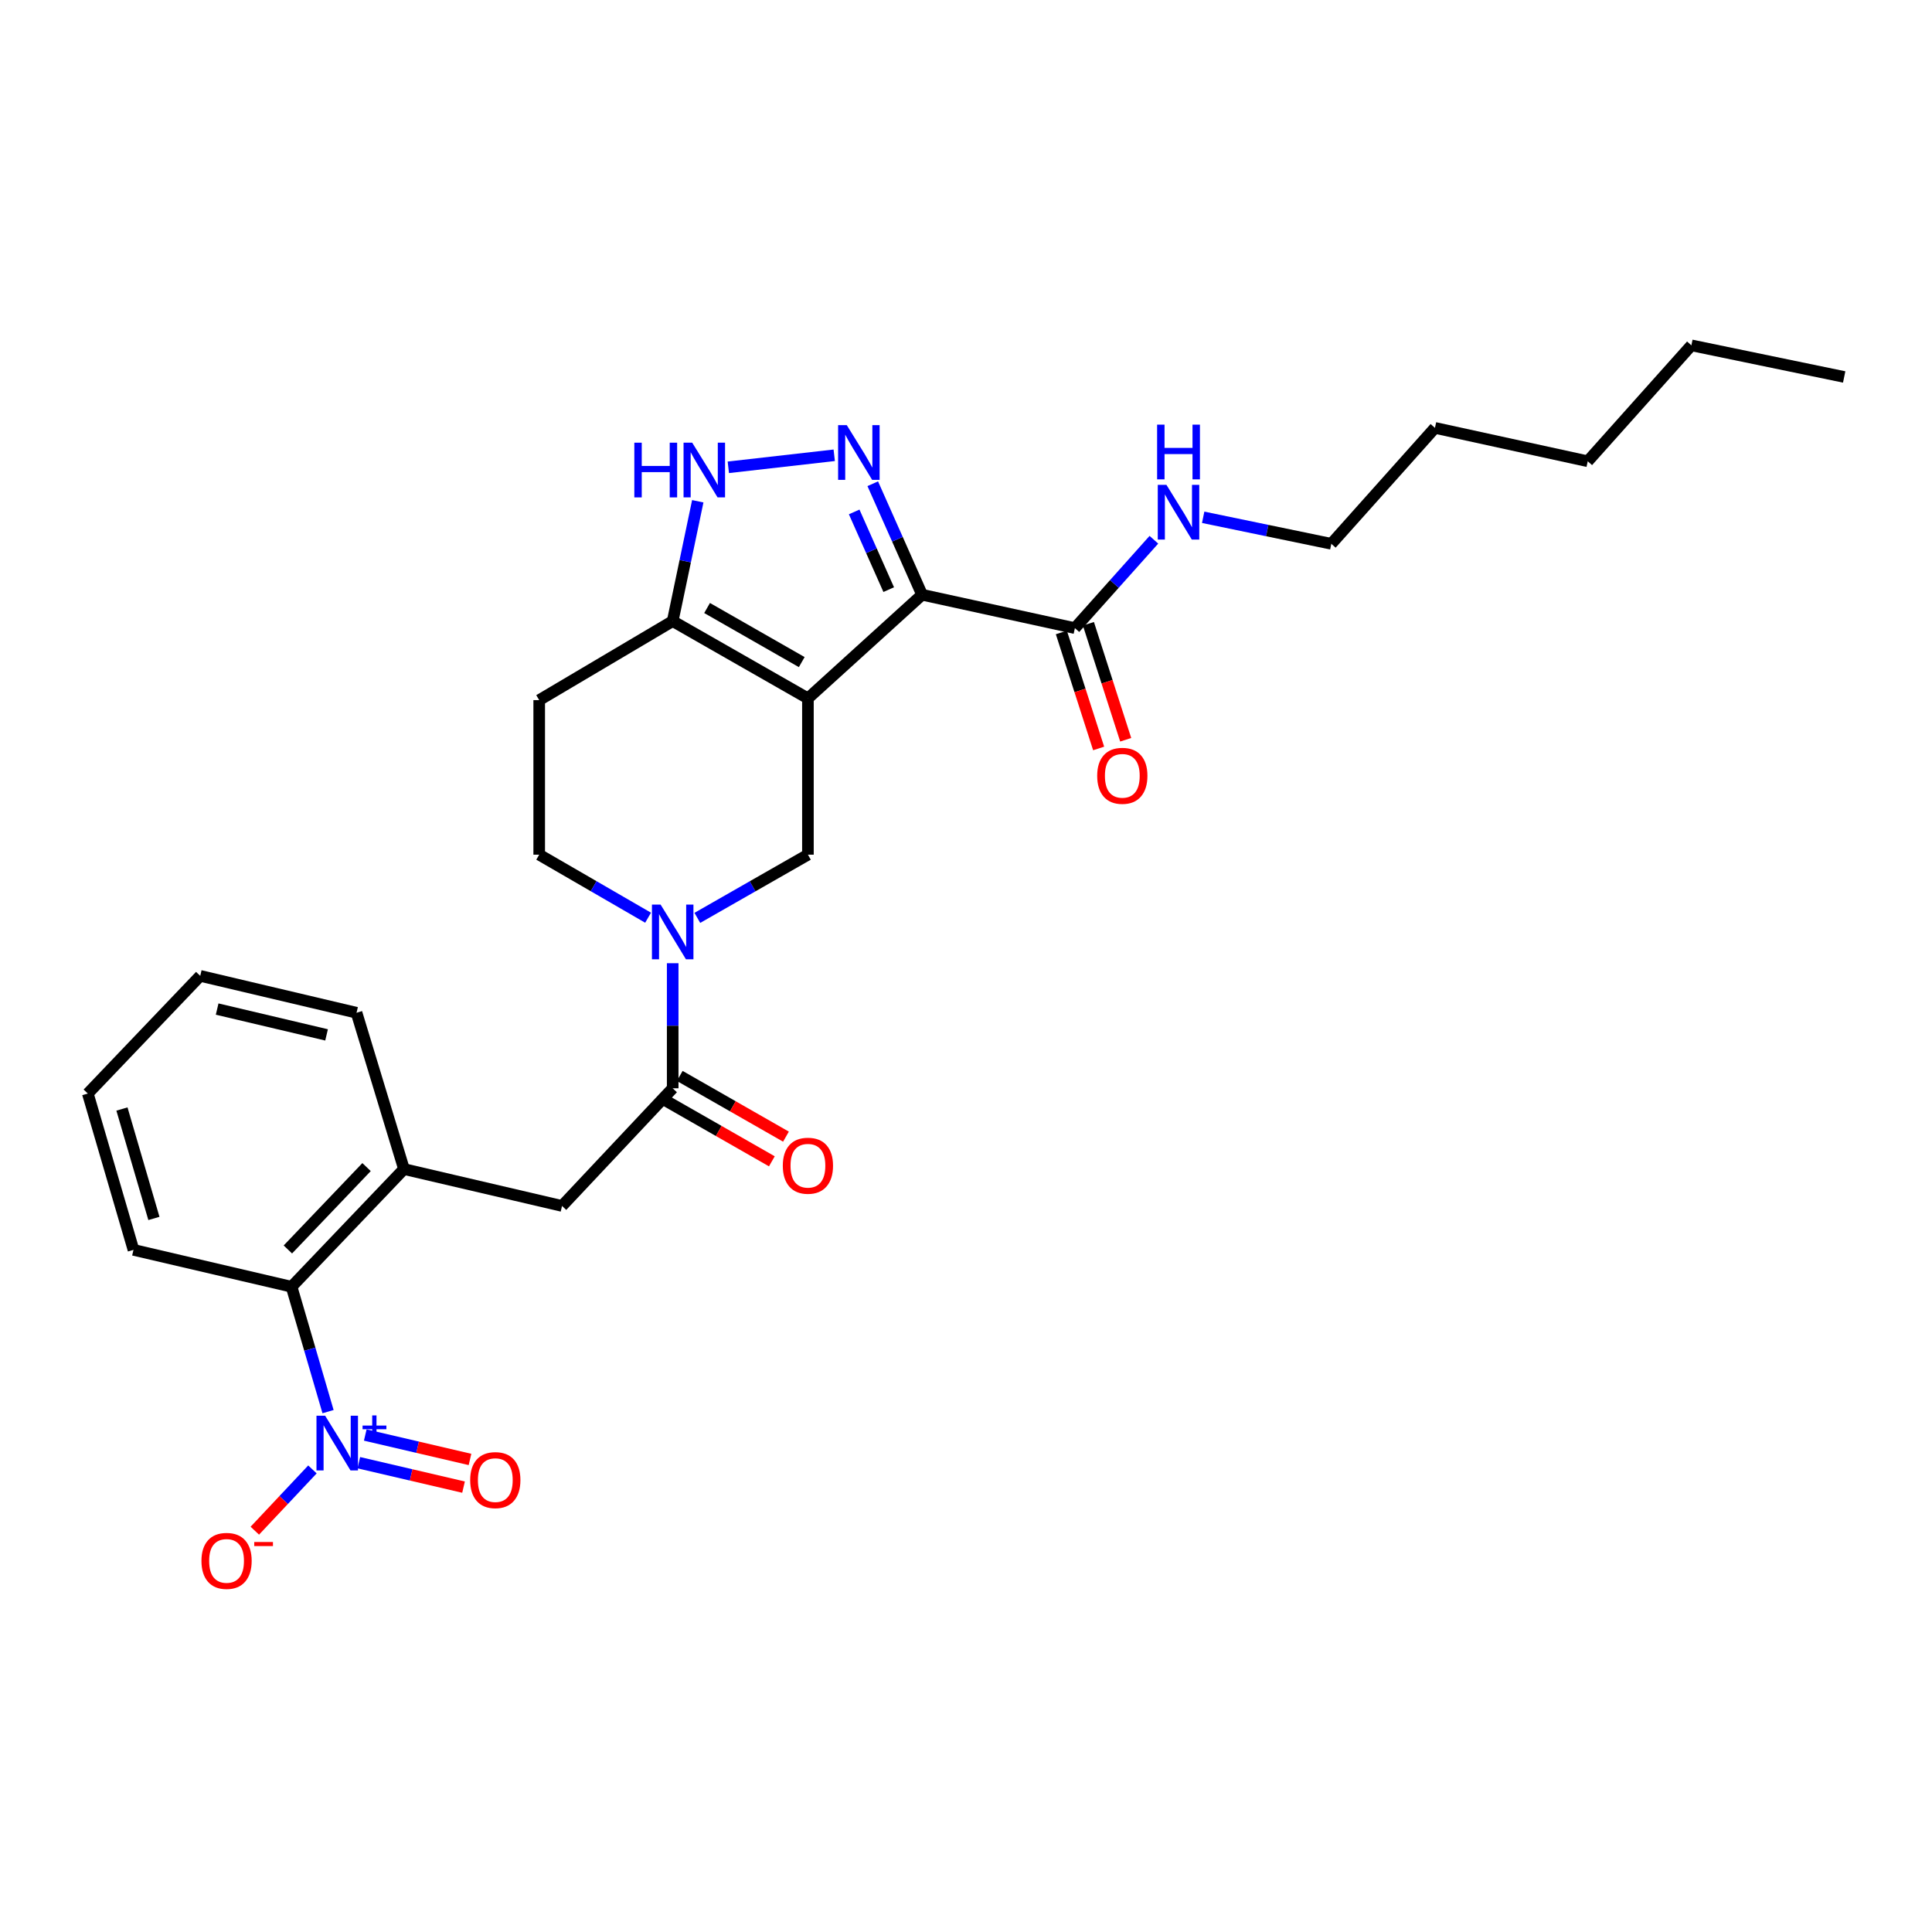 <?xml version='1.0' encoding='iso-8859-1'?>
<svg version='1.1' baseProfile='full'
              xmlns='http://www.w3.org/2000/svg'
                      xmlns:rdkit='http://www.rdkit.org/xml'
                      xmlns:xlink='http://www.w3.org/1999/xlink'
                  xml:space='preserve'
width='1000px' height='1000px' viewBox='0 0 1000 1000'>
<!-- END OF HEADER -->
<rect style='opacity:1.0;fill:#FFFFFF;stroke:none' width='1000' height='1000' x='0' y='0'> </rect>
<path class='bond-0' d='M 279.09,362.383 L 279.09,442.381' style='fill:none;fill-rule:evenodd;stroke:#000000;stroke-width:6px;stroke-linecap:butt;stroke-linejoin:miter;stroke-opacity:1' />
<path class='bond-1' d='M 279.09,362.383 L 348.185,321.477' style='fill:none;fill-rule:evenodd;stroke:#000000;stroke-width:6px;stroke-linecap:butt;stroke-linejoin:miter;stroke-opacity:1' />
<path class='bond-2' d='M 279.09,442.381 L 307.27,458.694' style='fill:none;fill-rule:evenodd;stroke:#000000;stroke-width:6px;stroke-linecap:butt;stroke-linejoin:miter;stroke-opacity:1' />
<path class='bond-2' d='M 307.27,458.694 L 335.449,475.007' style='fill:none;fill-rule:evenodd;stroke:#0000FF;stroke-width:6px;stroke-linecap:butt;stroke-linejoin:miter;stroke-opacity:1' />
<path class='bond-3' d='M 360.941,475.091 L 389.56,458.736' style='fill:none;fill-rule:evenodd;stroke:#0000FF;stroke-width:6px;stroke-linecap:butt;stroke-linejoin:miter;stroke-opacity:1' />
<path class='bond-3' d='M 389.56,458.736 L 418.179,442.381' style='fill:none;fill-rule:evenodd;stroke:#000000;stroke-width:6px;stroke-linecap:butt;stroke-linejoin:miter;stroke-opacity:1' />
<path class='bond-4' d='M 348.185,498.563 L 348.185,530.928' style='fill:none;fill-rule:evenodd;stroke:#0000FF;stroke-width:6px;stroke-linecap:butt;stroke-linejoin:miter;stroke-opacity:1' />
<path class='bond-4' d='M 348.185,530.928 L 348.185,563.293' style='fill:none;fill-rule:evenodd;stroke:#000000;stroke-width:6px;stroke-linecap:butt;stroke-linejoin:miter;stroke-opacity:1' />
<path class='bond-5' d='M 418.179,442.381 L 418.179,361.476' style='fill:none;fill-rule:evenodd;stroke:#000000;stroke-width:6px;stroke-linecap:butt;stroke-linejoin:miter;stroke-opacity:1' />
<path class='bond-6' d='M 348.185,321.477 L 418.179,361.476' style='fill:none;fill-rule:evenodd;stroke:#000000;stroke-width:6px;stroke-linecap:butt;stroke-linejoin:miter;stroke-opacity:1' />
<path class='bond-6' d='M 365.984,314.703 L 414.98,342.703' style='fill:none;fill-rule:evenodd;stroke:#000000;stroke-width:6px;stroke-linecap:butt;stroke-linejoin:miter;stroke-opacity:1' />
<path class='bond-7' d='M 348.185,321.477 L 354.676,290.463' style='fill:none;fill-rule:evenodd;stroke:#000000;stroke-width:6px;stroke-linecap:butt;stroke-linejoin:miter;stroke-opacity:1' />
<path class='bond-7' d='M 354.676,290.463 L 361.166,259.45' style='fill:none;fill-rule:evenodd;stroke:#0000FF;stroke-width:6px;stroke-linecap:butt;stroke-linejoin:miter;stroke-opacity:1' />
<path class='bond-8' d='M 418.179,361.476 L 477.271,307.836' style='fill:none;fill-rule:evenodd;stroke:#000000;stroke-width:6px;stroke-linecap:butt;stroke-linejoin:miter;stroke-opacity:1' />
<path class='bond-9' d='M 477.271,307.836 L 464.503,279.107' style='fill:none;fill-rule:evenodd;stroke:#000000;stroke-width:6px;stroke-linecap:butt;stroke-linejoin:miter;stroke-opacity:1' />
<path class='bond-9' d='M 464.503,279.107 L 451.734,250.379' style='fill:none;fill-rule:evenodd;stroke:#0000FF;stroke-width:6px;stroke-linecap:butt;stroke-linejoin:miter;stroke-opacity:1' />
<path class='bond-9' d='M 459.997,305.192 L 451.059,285.082' style='fill:none;fill-rule:evenodd;stroke:#000000;stroke-width:6px;stroke-linecap:butt;stroke-linejoin:miter;stroke-opacity:1' />
<path class='bond-9' d='M 451.059,285.082 L 442.121,264.972' style='fill:none;fill-rule:evenodd;stroke:#0000FF;stroke-width:6px;stroke-linecap:butt;stroke-linejoin:miter;stroke-opacity:1' />
<path class='bond-10' d='M 477.271,307.836 L 556.362,325.114' style='fill:none;fill-rule:evenodd;stroke:#000000;stroke-width:6px;stroke-linecap:butt;stroke-linejoin:miter;stroke-opacity:1' />
<path class='bond-11' d='M 431.793,235.653 L 376.98,241.881' style='fill:none;fill-rule:evenodd;stroke:#0000FF;stroke-width:6px;stroke-linecap:butt;stroke-linejoin:miter;stroke-opacity:1' />
<path class='bond-12' d='M 549.359,327.364 L 559.007,357.382' style='fill:none;fill-rule:evenodd;stroke:#000000;stroke-width:6px;stroke-linecap:butt;stroke-linejoin:miter;stroke-opacity:1' />
<path class='bond-12' d='M 559.007,357.382 L 568.655,387.4' style='fill:none;fill-rule:evenodd;stroke:#FF0000;stroke-width:6px;stroke-linecap:butt;stroke-linejoin:miter;stroke-opacity:1' />
<path class='bond-12' d='M 563.364,322.863 L 573.013,352.881' style='fill:none;fill-rule:evenodd;stroke:#000000;stroke-width:6px;stroke-linecap:butt;stroke-linejoin:miter;stroke-opacity:1' />
<path class='bond-12' d='M 573.013,352.881 L 582.661,382.899' style='fill:none;fill-rule:evenodd;stroke:#FF0000;stroke-width:6px;stroke-linecap:butt;stroke-linejoin:miter;stroke-opacity:1' />
<path class='bond-13' d='M 556.362,325.114 L 576.805,302.243' style='fill:none;fill-rule:evenodd;stroke:#000000;stroke-width:6px;stroke-linecap:butt;stroke-linejoin:miter;stroke-opacity:1' />
<path class='bond-13' d='M 576.805,302.243 L 597.249,279.373' style='fill:none;fill-rule:evenodd;stroke:#0000FF;stroke-width:6px;stroke-linecap:butt;stroke-linejoin:miter;stroke-opacity:1' />
<path class='bond-14' d='M 622.761,267.748 L 655.926,274.613' style='fill:none;fill-rule:evenodd;stroke:#0000FF;stroke-width:6px;stroke-linecap:butt;stroke-linejoin:miter;stroke-opacity:1' />
<path class='bond-14' d='M 655.926,274.613 L 689.092,281.478' style='fill:none;fill-rule:evenodd;stroke:#000000;stroke-width:6px;stroke-linecap:butt;stroke-linejoin:miter;stroke-opacity:1' />
<path class='bond-15' d='M 103.639,505.109 L 184.544,524.201' style='fill:none;fill-rule:evenodd;stroke:#000000;stroke-width:6px;stroke-linecap:butt;stroke-linejoin:miter;stroke-opacity:1' />
<path class='bond-15' d='M 112.396,522.291 L 169.029,535.656' style='fill:none;fill-rule:evenodd;stroke:#000000;stroke-width:6px;stroke-linecap:butt;stroke-linejoin:miter;stroke-opacity:1' />
<path class='bond-16' d='M 103.639,505.109 L 45.455,566.015' style='fill:none;fill-rule:evenodd;stroke:#000000;stroke-width:6px;stroke-linecap:butt;stroke-linejoin:miter;stroke-opacity:1' />
<path class='bond-17' d='M 344.536,569.68 L 372.025,585.389' style='fill:none;fill-rule:evenodd;stroke:#000000;stroke-width:6px;stroke-linecap:butt;stroke-linejoin:miter;stroke-opacity:1' />
<path class='bond-17' d='M 372.025,585.389 L 399.514,601.098' style='fill:none;fill-rule:evenodd;stroke:#FF0000;stroke-width:6px;stroke-linecap:butt;stroke-linejoin:miter;stroke-opacity:1' />
<path class='bond-17' d='M 351.835,556.907 L 379.324,572.616' style='fill:none;fill-rule:evenodd;stroke:#000000;stroke-width:6px;stroke-linecap:butt;stroke-linejoin:miter;stroke-opacity:1' />
<path class='bond-17' d='M 379.324,572.616 L 406.814,588.325' style='fill:none;fill-rule:evenodd;stroke:#FF0000;stroke-width:6px;stroke-linecap:butt;stroke-linejoin:miter;stroke-opacity:1' />
<path class='bond-18' d='M 348.185,563.293 L 290.908,624.199' style='fill:none;fill-rule:evenodd;stroke:#000000;stroke-width:6px;stroke-linecap:butt;stroke-linejoin:miter;stroke-opacity:1' />
<path class='bond-19' d='M 45.455,566.015 L 69.091,646.928' style='fill:none;fill-rule:evenodd;stroke:#000000;stroke-width:6px;stroke-linecap:butt;stroke-linejoin:miter;stroke-opacity:1' />
<path class='bond-19' d='M 63.121,574.027 L 79.667,630.666' style='fill:none;fill-rule:evenodd;stroke:#000000;stroke-width:6px;stroke-linecap:butt;stroke-linejoin:miter;stroke-opacity:1' />
<path class='bond-20' d='M 69.091,646.928 L 150.912,666.021' style='fill:none;fill-rule:evenodd;stroke:#000000;stroke-width:6px;stroke-linecap:butt;stroke-linejoin:miter;stroke-opacity:1' />
<path class='bond-21' d='M 689.092,281.478 L 742.724,221.471' style='fill:none;fill-rule:evenodd;stroke:#000000;stroke-width:6px;stroke-linecap:butt;stroke-linejoin:miter;stroke-opacity:1' />
<path class='bond-22' d='M 742.724,221.471 L 821.815,238.749' style='fill:none;fill-rule:evenodd;stroke:#000000;stroke-width:6px;stroke-linecap:butt;stroke-linejoin:miter;stroke-opacity:1' />
<path class='bond-23' d='M 821.815,238.749 L 875.455,178.75' style='fill:none;fill-rule:evenodd;stroke:#000000;stroke-width:6px;stroke-linecap:butt;stroke-linejoin:miter;stroke-opacity:1' />
<path class='bond-24' d='M 875.455,178.75 L 954.545,195.113' style='fill:none;fill-rule:evenodd;stroke:#000000;stroke-width:6px;stroke-linecap:butt;stroke-linejoin:miter;stroke-opacity:1' />
<path class='bond-25' d='M 150.912,666.021 L 209.096,605.107' style='fill:none;fill-rule:evenodd;stroke:#000000;stroke-width:6px;stroke-linecap:butt;stroke-linejoin:miter;stroke-opacity:1' />
<path class='bond-25' d='M 149.001,646.722 L 189.73,604.082' style='fill:none;fill-rule:evenodd;stroke:#000000;stroke-width:6px;stroke-linecap:butt;stroke-linejoin:miter;stroke-opacity:1' />
<path class='bond-26' d='M 150.912,666.021 L 160.354,698.34' style='fill:none;fill-rule:evenodd;stroke:#000000;stroke-width:6px;stroke-linecap:butt;stroke-linejoin:miter;stroke-opacity:1' />
<path class='bond-26' d='M 160.354,698.34 L 169.796,730.659' style='fill:none;fill-rule:evenodd;stroke:#0000FF;stroke-width:6px;stroke-linecap:butt;stroke-linejoin:miter;stroke-opacity:1' />
<path class='bond-27' d='M 209.096,605.107 L 184.544,524.201' style='fill:none;fill-rule:evenodd;stroke:#000000;stroke-width:6px;stroke-linecap:butt;stroke-linejoin:miter;stroke-opacity:1' />
<path class='bond-28' d='M 209.096,605.107 L 290.908,624.199' style='fill:none;fill-rule:evenodd;stroke:#000000;stroke-width:6px;stroke-linecap:butt;stroke-linejoin:miter;stroke-opacity:1' />
<path class='bond-29' d='M 161.718,760.569 L 146.806,776.426' style='fill:none;fill-rule:evenodd;stroke:#0000FF;stroke-width:6px;stroke-linecap:butt;stroke-linejoin:miter;stroke-opacity:1' />
<path class='bond-29' d='M 146.806,776.426 L 131.893,792.283' style='fill:none;fill-rule:evenodd;stroke:#FF0000;stroke-width:6px;stroke-linecap:butt;stroke-linejoin:miter;stroke-opacity:1' />
<path class='bond-30' d='M 185.717,757.085 L 212.822,763.41' style='fill:none;fill-rule:evenodd;stroke:#0000FF;stroke-width:6px;stroke-linecap:butt;stroke-linejoin:miter;stroke-opacity:1' />
<path class='bond-30' d='M 212.822,763.41 L 239.927,769.735' style='fill:none;fill-rule:evenodd;stroke:#FF0000;stroke-width:6px;stroke-linecap:butt;stroke-linejoin:miter;stroke-opacity:1' />
<path class='bond-30' d='M 189.06,742.759 L 216.165,749.083' style='fill:none;fill-rule:evenodd;stroke:#0000FF;stroke-width:6px;stroke-linecap:butt;stroke-linejoin:miter;stroke-opacity:1' />
<path class='bond-30' d='M 216.165,749.083 L 243.27,755.408' style='fill:none;fill-rule:evenodd;stroke:#FF0000;stroke-width:6px;stroke-linecap:butt;stroke-linejoin:miter;stroke-opacity:1' />
<path  class='atom-2' d='M 341.925 468.22
L 351.205 483.22
Q 352.125 484.7, 353.605 487.38
Q 355.085 490.06, 355.165 490.22
L 355.165 468.22
L 358.925 468.22
L 358.925 496.54
L 355.045 496.54
L 345.085 480.14
Q 343.925 478.22, 342.685 476.02
Q 341.485 473.82, 341.125 473.14
L 341.125 496.54
L 337.445 496.54
L 337.445 468.22
L 341.925 468.22
' fill='#0000FF'/>
<path  class='atom-7' d='M 438.286 220.044
L 447.566 235.044
Q 448.486 236.524, 449.966 239.204
Q 451.446 241.884, 451.526 242.044
L 451.526 220.044
L 455.286 220.044
L 455.286 248.364
L 451.406 248.364
L 441.446 231.964
Q 440.286 230.044, 439.046 227.844
Q 437.846 225.644, 437.486 224.964
L 437.486 248.364
L 433.806 248.364
L 433.806 220.044
L 438.286 220.044
' fill='#0000FF'/>
<path  class='atom-8' d='M 328.328 229.133
L 332.168 229.133
L 332.168 241.173
L 346.648 241.173
L 346.648 229.133
L 350.488 229.133
L 350.488 257.453
L 346.648 257.453
L 346.648 244.373
L 332.168 244.373
L 332.168 257.453
L 328.328 257.453
L 328.328 229.133
' fill='#0000FF'/>
<path  class='atom-8' d='M 358.288 229.133
L 367.568 244.133
Q 368.488 245.613, 369.968 248.293
Q 371.448 250.973, 371.528 251.133
L 371.528 229.133
L 375.288 229.133
L 375.288 257.453
L 371.408 257.453
L 361.448 241.053
Q 360.288 239.133, 359.048 236.933
Q 357.848 234.733, 357.488 234.053
L 357.488 257.453
L 353.808 257.453
L 353.808 229.133
L 358.288 229.133
' fill='#0000FF'/>
<path  class='atom-10' d='M 567.905 401.555
Q 567.905 394.755, 571.265 390.955
Q 574.625 387.155, 580.905 387.155
Q 587.185 387.155, 590.545 390.955
Q 593.905 394.755, 593.905 401.555
Q 593.905 408.435, 590.505 412.355
Q 587.105 416.235, 580.905 416.235
Q 574.665 416.235, 571.265 412.355
Q 567.905 408.475, 567.905 401.555
M 580.905 413.035
Q 585.225 413.035, 587.545 410.155
Q 589.905 407.235, 589.905 401.555
Q 589.905 395.995, 587.545 393.195
Q 585.225 390.355, 580.905 390.355
Q 576.585 390.355, 574.225 393.155
Q 571.905 395.955, 571.905 401.555
Q 571.905 407.275, 574.225 410.155
Q 576.585 413.035, 580.905 413.035
' fill='#FF0000'/>
<path  class='atom-11' d='M 603.741 250.947
L 613.021 265.947
Q 613.941 267.427, 615.421 270.107
Q 616.901 272.787, 616.981 272.947
L 616.981 250.947
L 620.741 250.947
L 620.741 279.267
L 616.861 279.267
L 606.901 262.867
Q 605.741 260.947, 604.501 258.747
Q 603.301 256.547, 602.941 255.867
L 602.941 279.267
L 599.261 279.267
L 599.261 250.947
L 603.741 250.947
' fill='#0000FF'/>
<path  class='atom-11' d='M 598.921 219.795
L 602.761 219.795
L 602.761 231.835
L 617.241 231.835
L 617.241 219.795
L 621.081 219.795
L 621.081 248.115
L 617.241 248.115
L 617.241 235.035
L 602.761 235.035
L 602.761 248.115
L 598.921 248.115
L 598.921 219.795
' fill='#0000FF'/>
<path  class='atom-14' d='M 405.179 603.372
Q 405.179 596.572, 408.539 592.772
Q 411.899 588.972, 418.179 588.972
Q 424.459 588.972, 427.819 592.772
Q 431.179 596.572, 431.179 603.372
Q 431.179 610.252, 427.779 614.172
Q 424.379 618.052, 418.179 618.052
Q 411.939 618.052, 408.539 614.172
Q 405.179 610.292, 405.179 603.372
M 418.179 614.852
Q 422.499 614.852, 424.819 611.972
Q 427.179 609.052, 427.179 603.372
Q 427.179 597.812, 424.819 595.012
Q 422.499 592.172, 418.179 592.172
Q 413.859 592.172, 411.499 594.972
Q 409.179 597.772, 409.179 603.372
Q 409.179 609.092, 411.499 611.972
Q 413.859 614.852, 418.179 614.852
' fill='#FF0000'/>
<path  class='atom-26' d='M 168.288 732.766
L 177.568 747.766
Q 178.488 749.246, 179.968 751.926
Q 181.448 754.606, 181.528 754.766
L 181.528 732.766
L 185.288 732.766
L 185.288 761.086
L 181.408 761.086
L 171.448 744.686
Q 170.288 742.766, 169.048 740.566
Q 167.848 738.366, 167.488 737.686
L 167.488 761.086
L 163.808 761.086
L 163.808 732.766
L 168.288 732.766
' fill='#0000FF'/>
<path  class='atom-26' d='M 187.664 737.871
L 192.654 737.871
L 192.654 732.617
L 194.871 732.617
L 194.871 737.871
L 199.993 737.871
L 199.993 739.771
L 194.871 739.771
L 194.871 745.051
L 192.654 745.051
L 192.654 739.771
L 187.664 739.771
L 187.664 737.871
' fill='#0000FF'/>
<path  class='atom-27' d='M 104.271 807.912
Q 104.271 801.112, 107.631 797.312
Q 110.991 793.512, 117.271 793.512
Q 123.551 793.512, 126.911 797.312
Q 130.271 801.112, 130.271 807.912
Q 130.271 814.792, 126.871 818.712
Q 123.471 822.592, 117.271 822.592
Q 111.031 822.592, 107.631 818.712
Q 104.271 814.832, 104.271 807.912
M 117.271 819.392
Q 121.591 819.392, 123.911 816.512
Q 126.271 813.592, 126.271 807.912
Q 126.271 802.352, 123.911 799.552
Q 121.591 796.712, 117.271 796.712
Q 112.951 796.712, 110.591 799.512
Q 108.271 802.312, 108.271 807.912
Q 108.271 813.632, 110.591 816.512
Q 112.951 819.392, 117.271 819.392
' fill='#FF0000'/>
<path  class='atom-27' d='M 131.591 798.134
L 141.28 798.134
L 141.28 800.246
L 131.591 800.246
L 131.591 798.134
' fill='#FF0000'/>
<path  class='atom-28' d='M 243.369 766.098
Q 243.369 759.298, 246.729 755.498
Q 250.089 751.698, 256.369 751.698
Q 262.649 751.698, 266.009 755.498
Q 269.369 759.298, 269.369 766.098
Q 269.369 772.978, 265.969 776.898
Q 262.569 780.778, 256.369 780.778
Q 250.129 780.778, 246.729 776.898
Q 243.369 773.018, 243.369 766.098
M 256.369 777.578
Q 260.689 777.578, 263.009 774.698
Q 265.369 771.778, 265.369 766.098
Q 265.369 760.538, 263.009 757.738
Q 260.689 754.898, 256.369 754.898
Q 252.049 754.898, 249.689 757.698
Q 247.369 760.498, 247.369 766.098
Q 247.369 771.818, 249.689 774.698
Q 252.049 777.578, 256.369 777.578
' fill='#FF0000'/>
</svg>
